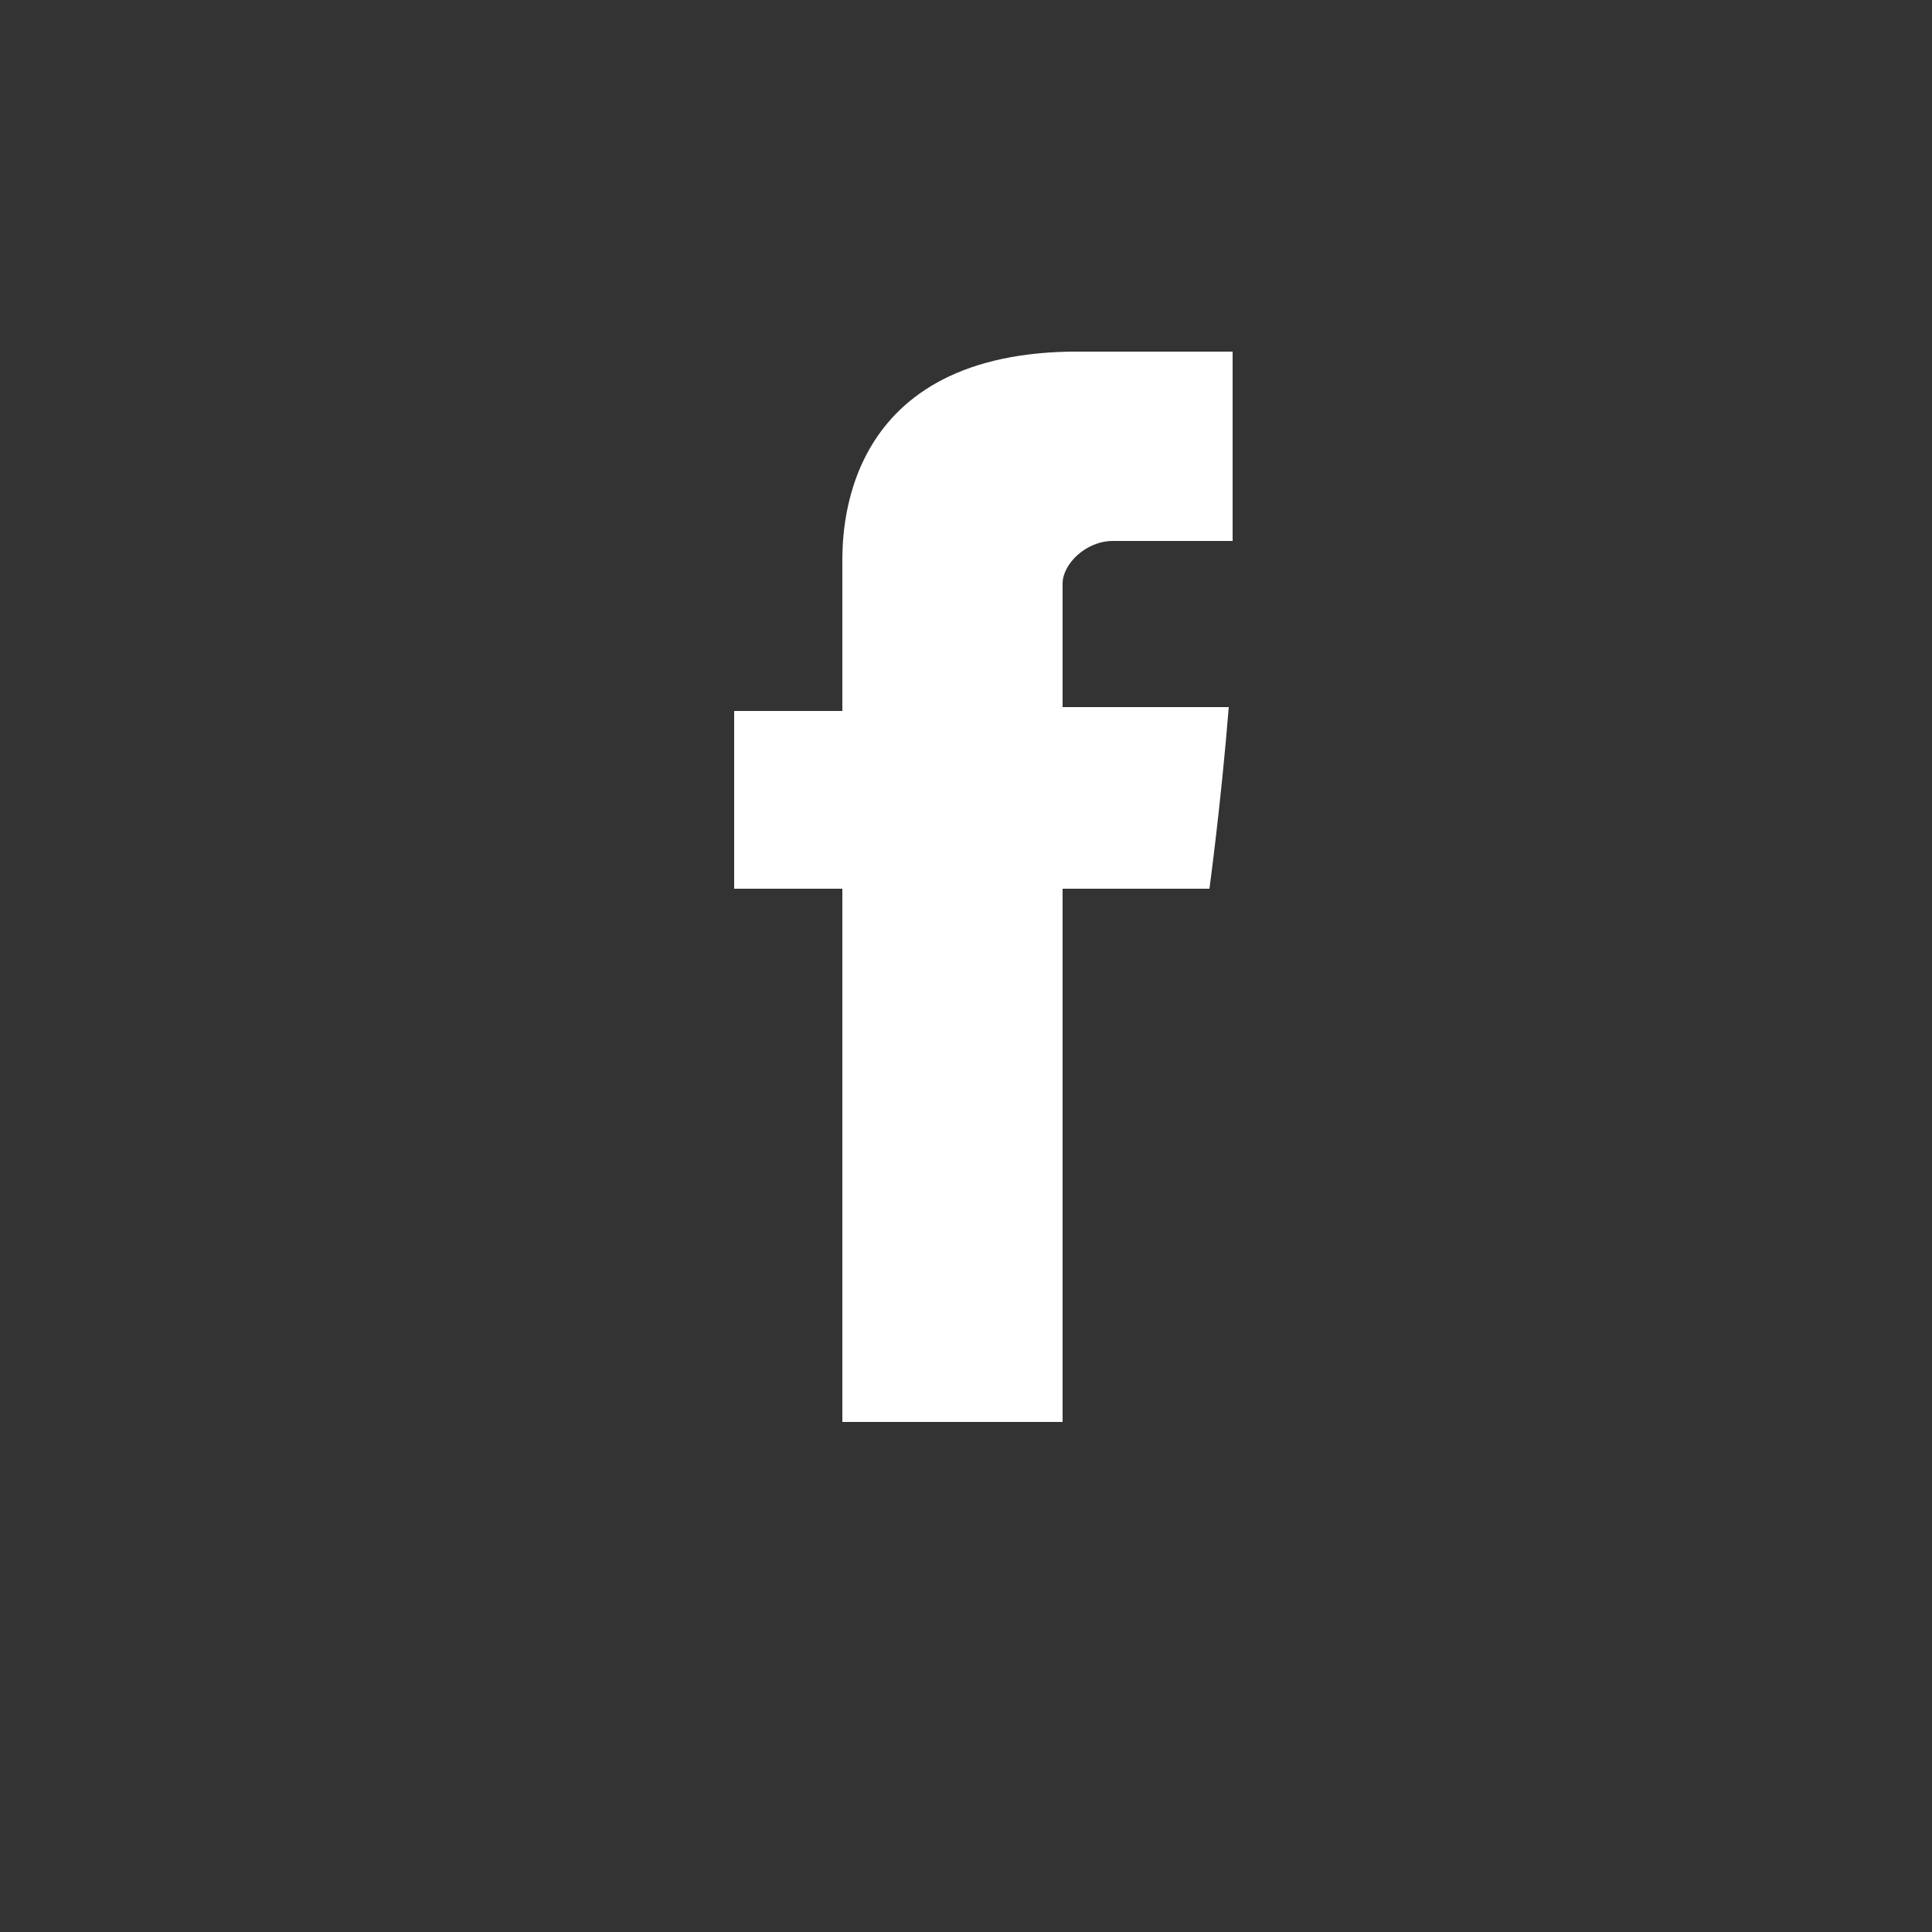 <?xml version="1.0" encoding="utf-8"?>
<!-- Generator: Adobe Illustrator 19.0.0, SVG Export Plug-In . SVG Version: 6.00 Build 0)  -->
<!DOCTYPE svg PUBLIC "-//W3C//DTD SVG 1.1//EN" "http://www.w3.org/Graphics/SVG/1.1/DTD/svg11.dtd">
<svg version="1.1" id="Livello_1" xmlns="http://www.w3.org/2000/svg" xmlns:xlink="http://www.w3.org/1999/xlink" x="0px" y="0px"
	 viewBox="-2 7 50 50" style="enable-background:new -2 7 50 50;" xml:space="preserve">
<rect x="-2" y="7" width="50" height="50" fill="#333333" stroke="none"/>
<style type="text/css">
	.st0{display:none;fill:#FF7BAC;}
	.st1{display:none;stroke:#FFFFFF;stroke-miterlimit:10;}
	.st2{fill:#FFFFFF;}
	.st3{display:none;}
	.st4{display:inline;}
	.st5{display:none;fill:#FFFFFF;}
</style>
<rect id="XMLID_34_" x="-5.8" y="-5.8" class="st0" width="87.7" height="80.7"/>
<rect x="-1.3" y="7.7" class="st1" width="48.7" height="48.7"/>
<path id="Facebook" class="st2" d="M19.8,21.6c0,0.7,0,3.8,0,3.8h-2.8V30h2.8v13.8h5.7V30h3.8c0,0,0.3-2.2,0.5-4.7
	c-0.5,0-4.3,0-4.3,0s0-2.7,0-3.2c0-0.5,0.6-1.1,1.3-1.1c0.6,0,1.9,0,3.1,0c0-0.6,0-2.8,0-4.9c-1.6,0-3.5,0-4.2,0
	C19.7,16.2,19.8,20.9,19.8,21.6z"/>
<g id="google_x2B_" class="st3">
	<g id="XMLID_5_" class="st4">
		<g id="XMLID_7_">
			<path id="XMLID_8_" class="st2" d="M16.4,44.6c-8,0-14.5-6.4-14.5-14.2s6.5-14.2,14.5-14.2c3.5,0,6.9,1.2,9.5,3.5l-3.6,4.1
				c-1.6-1.4-3.7-2.1-5.8-2.1c-4.9,0-8.9,3.9-8.9,8.7c0,4.8,4,8.7,8.9,8.7c4.1,0,6.8-2,7.7-5.5h-7.7V28h13.6v2.7
				C30.1,39.1,24.6,44.6,16.4,44.6z"/>
		</g>
		<polygon id="XMLID_6_" class="st2" points="45.2,28 40.9,28 40.9,23.9 37.6,23.9 37.6,28 33.4,28 33.4,31.4 37.6,31.4 37.6,35.6 
			40.9,35.6 40.9,31.4 45.2,31.4 		"/>
	</g>
</g>
<path id="LinkedIn" class="st5" d="M38.1,33.2V44h-6.3v-10c0-2.5-0.9-4.2-3.2-4.2c-1.7,0-2.8,1.1-3.2,2.3c-0.1,0.4-0.2,0.9-0.2,1.5
	V44H19c0,0,0.1-17,0-18.8h6.2v2.7l0,0h0v0c0.8-1.3,2.3-3.1,5.6-3.1C35,24.8,38.1,27.5,38.1,33.2z M12.5,16.2c-2.1,0-3.5,1.4-3.5,3.3
	c0,1.8,1.3,3.3,3.5,3.3h0c2.2,0,3.5-1.4,3.5-3.3C16,17.6,14.6,16.2,12.5,16.2z M9.4,44h6.2V25.2H9.4V44z"/>
<path id="Twitter__x28_alt_x29_" class="st5" d="M39.2,28.5c2.2-0.2,3.8-1.2,4.4-2.6c-0.8,0.5-3.4,1-4.7,0.5c0-0.3-0.1-0.6-0.2-0.9
	c-1.1-3.9-4.7-7.1-8.6-6.7c0.3-0.1,0.6-0.2,0.9-0.3c0.4-0.1,2.9-0.5,2.5-1.4c-0.3-0.8-3.4,0.6-3.9,0.7c0.7-0.3,2-0.8,2.1-1.6
	c-1.2,0.1-2.3,0.7-3.1,1.5c0.3-0.3,0.5-0.7,0.6-1.2c-3.1,2-4.8,5.9-6.3,9.7c-1.1-1.1-2.2-2-3-2.4c-2.5-1.4-5.6-2.8-10.4-4.5
	c-0.1,1.6,0.8,3.7,3.5,5.1c-0.6-0.1-1.6,0.1-2.5,0.3c0.3,1.8,1.5,3.3,4.5,4c-1.4,0.1-2.1,0.4-2.8,1.1c0.6,1.3,2.2,2.7,5,2.4
	c-3.1,1.3-1.3,3.8,1.3,3.4C14,40,7.3,39.7,3.4,36c10.2,13.8,32.2,8.2,35.5-5.1c2.4,0,3.9-0.8,4.8-1.8C42.3,29.3,40.2,29,39.2,28.5z"
	/>
<path id="SlideShare" class="st5" d="M43.7,25.8c-1.6,3.1-4.9,4-8.1,5.7c0,2.4,0,5.6,0,6.6c0,0.9-1.2,6.3-5.8,6.3s-6.1-2.6-6.1-3.7
	c0-0.5,0-3.4,0-6.1c-0.5-0.1-0.9-0.3-1.3-0.5c0,2.5,0,5.5,0,6.6c0,1.1-1.7,2.6-3.9,2.6S12,40.1,12,38s0-7.1,0-7.1s-6-2.3-7.4-4
	c-1.4-1.7-2.1-2.4-1.7-3.4c0.4-1,4.9,2.8,7.5,3.4c2.6,0.6,7.2,1,9.1,0.9c1.9-0.1,3,0.7,4.1,1.7c0.1,0.1,0.1,0.1,0.2,0.2
	c0-0.5,0-0.8,0-0.8c0-0.9,2.5-1.3,3.9-1.3c1.5,0,5.8,0,6.6,0c0.8,0,6.8-2,8.1-3.5C43.8,22.5,45.2,23,43.7,25.8z M29.9,25.4
	c2.6,0,4.6-2.1,4.6-4.6c0-2.5-2.1-4.6-4.6-4.6s-4.6,2.1-4.6,4.6C25.3,23.3,27.3,25.4,29.9,25.4z M17.8,25.4c2.6,0,4.6-2.1,4.6-4.6
	c-0.1-2.5-2.1-4.6-4.6-4.6s-4.6,2.1-4.6,4.6C13.2,23.3,15.2,25.4,17.8,25.4z"/>
<path id="YouTube" class="st5" d="M31.7,37h-1.6V36c0-0.4,0.4-0.8,0.8-0.8H31c0.4,0,0.8,0.4,0.8,0.8L31.7,37z M25.9,35
	c-0.4,0-0.7,0.3-0.7,0.6v4.4c0,0.3,0.3,0.6,0.7,0.6s0.7-0.3,0.7-0.6v-4.4C26.6,35.3,26.3,35,25.9,35z M35.4,32.5v8.4
	c0,2-1.8,3.7-3.9,3.7h-16c-2.1,0-3.9-1.7-3.9-3.7v-8.4c0-2,1.8-3.7,3.9-3.7h16C33.6,28.9,35.4,30.5,35.4,32.5z M16.6,41.9V33h2v-1.3
	h-5.3V33H15v8.8C15,41.9,16.6,41.9,16.6,41.9z M22.5,34.3h-1.7v4.7c0,0.7,0.1,1,0,1.2c-0.2,0.4-0.8,0.8-1,0.1c-0.1-0.1,0-0.5,0-1.2
	v-4.8h-1.7V39c0,0.7,0,1.3,0,1.5c0.1,0.5,0.1,1,0.4,1.2c0.8,0.6,2.2-0.1,2.5-0.9v1h1.3L22.5,34.3L22.5,34.3z M27.8,39.7v-3.9
	c0-1.5-1.1-2.4-2.7-1.2v-2.9h-1.7v10.1h1.4l0.1-0.6C26.7,42.7,27.8,41.6,27.8,39.7z M33,39.2h-1.3c0,0.1,0,0.1,0,0.2v0.7
	c0,0.4-0.3,0.7-0.7,0.7h-0.3c-0.4,0-0.7-0.3-0.7-0.7V40v-0.7v-1H33v-1.1c0-0.8,0-1.6-0.1-2c-0.2-1.4-2.2-1.6-3.2-0.9
	c-0.3,0.2-0.6,0.5-0.7,1c-0.2,0.4-0.2,1-0.2,1.7v2.4C28.8,43.1,33.5,42.6,33,39.2z M26.7,26.5c0.1,0.2,0.2,0.4,0.4,0.5
	c0.2,0.1,0.4,0.2,0.7,0.2s0.5-0.1,0.7-0.2c0.2-0.2,0.4-0.4,0.5-0.6l-0.1,0.7h1.9v-7.8h-1.5v6.1c0,0.4-0.3,0.6-0.6,0.6
	c-0.4,0-0.6-0.3-0.6-0.6v-6.1h-1.5v5.3c0,0.7,0,1.1,0.1,1.4C26.5,26.1,26.6,26.3,26.7,26.5z M21.1,22.1c0-0.8,0.1-1.4,0.2-1.8
	c0.1-0.4,0.4-0.8,0.7-1c0.3-0.3,0.8-0.4,1.3-0.4c0.4,0,0.8,0.1,1.1,0.3c0.3,0.2,0.6,0.4,0.7,0.7c0.2,0.3,0.3,0.6,0.4,0.8
	c0.1,0.3,0.1,0.7,0.1,1.3v2c0,0.7-0.1,1.3-0.1,1.6c-0.1,0.4-0.2,0.7-0.4,1c-0.2,0.3-0.4,0.5-0.7,0.7c-0.3,0.2-0.6,0.2-1,0.2
	s-0.8-0.1-1.1-0.2c-0.3-0.1-0.5-0.3-0.7-0.6c-0.2-0.3-0.3-0.6-0.4-0.9c-0.1-0.4-0.1-0.9-0.1-1.6L21.1,22.1L21.1,22.1z M22.5,25.2
	c0,0.5,0.4,0.8,0.8,0.8c0.4,0,0.8-0.4,0.8-0.8V21c0-0.5-0.4-0.8-0.8-0.8c-0.4,0-0.8,0.4-0.8,0.8V25.2z M17.4,27.3h1.8v-6l2-5.2h-1.9
	L18.2,20l-1.1-3.8h-1.9l2.2,5.1V27.3z"/>
</svg>
